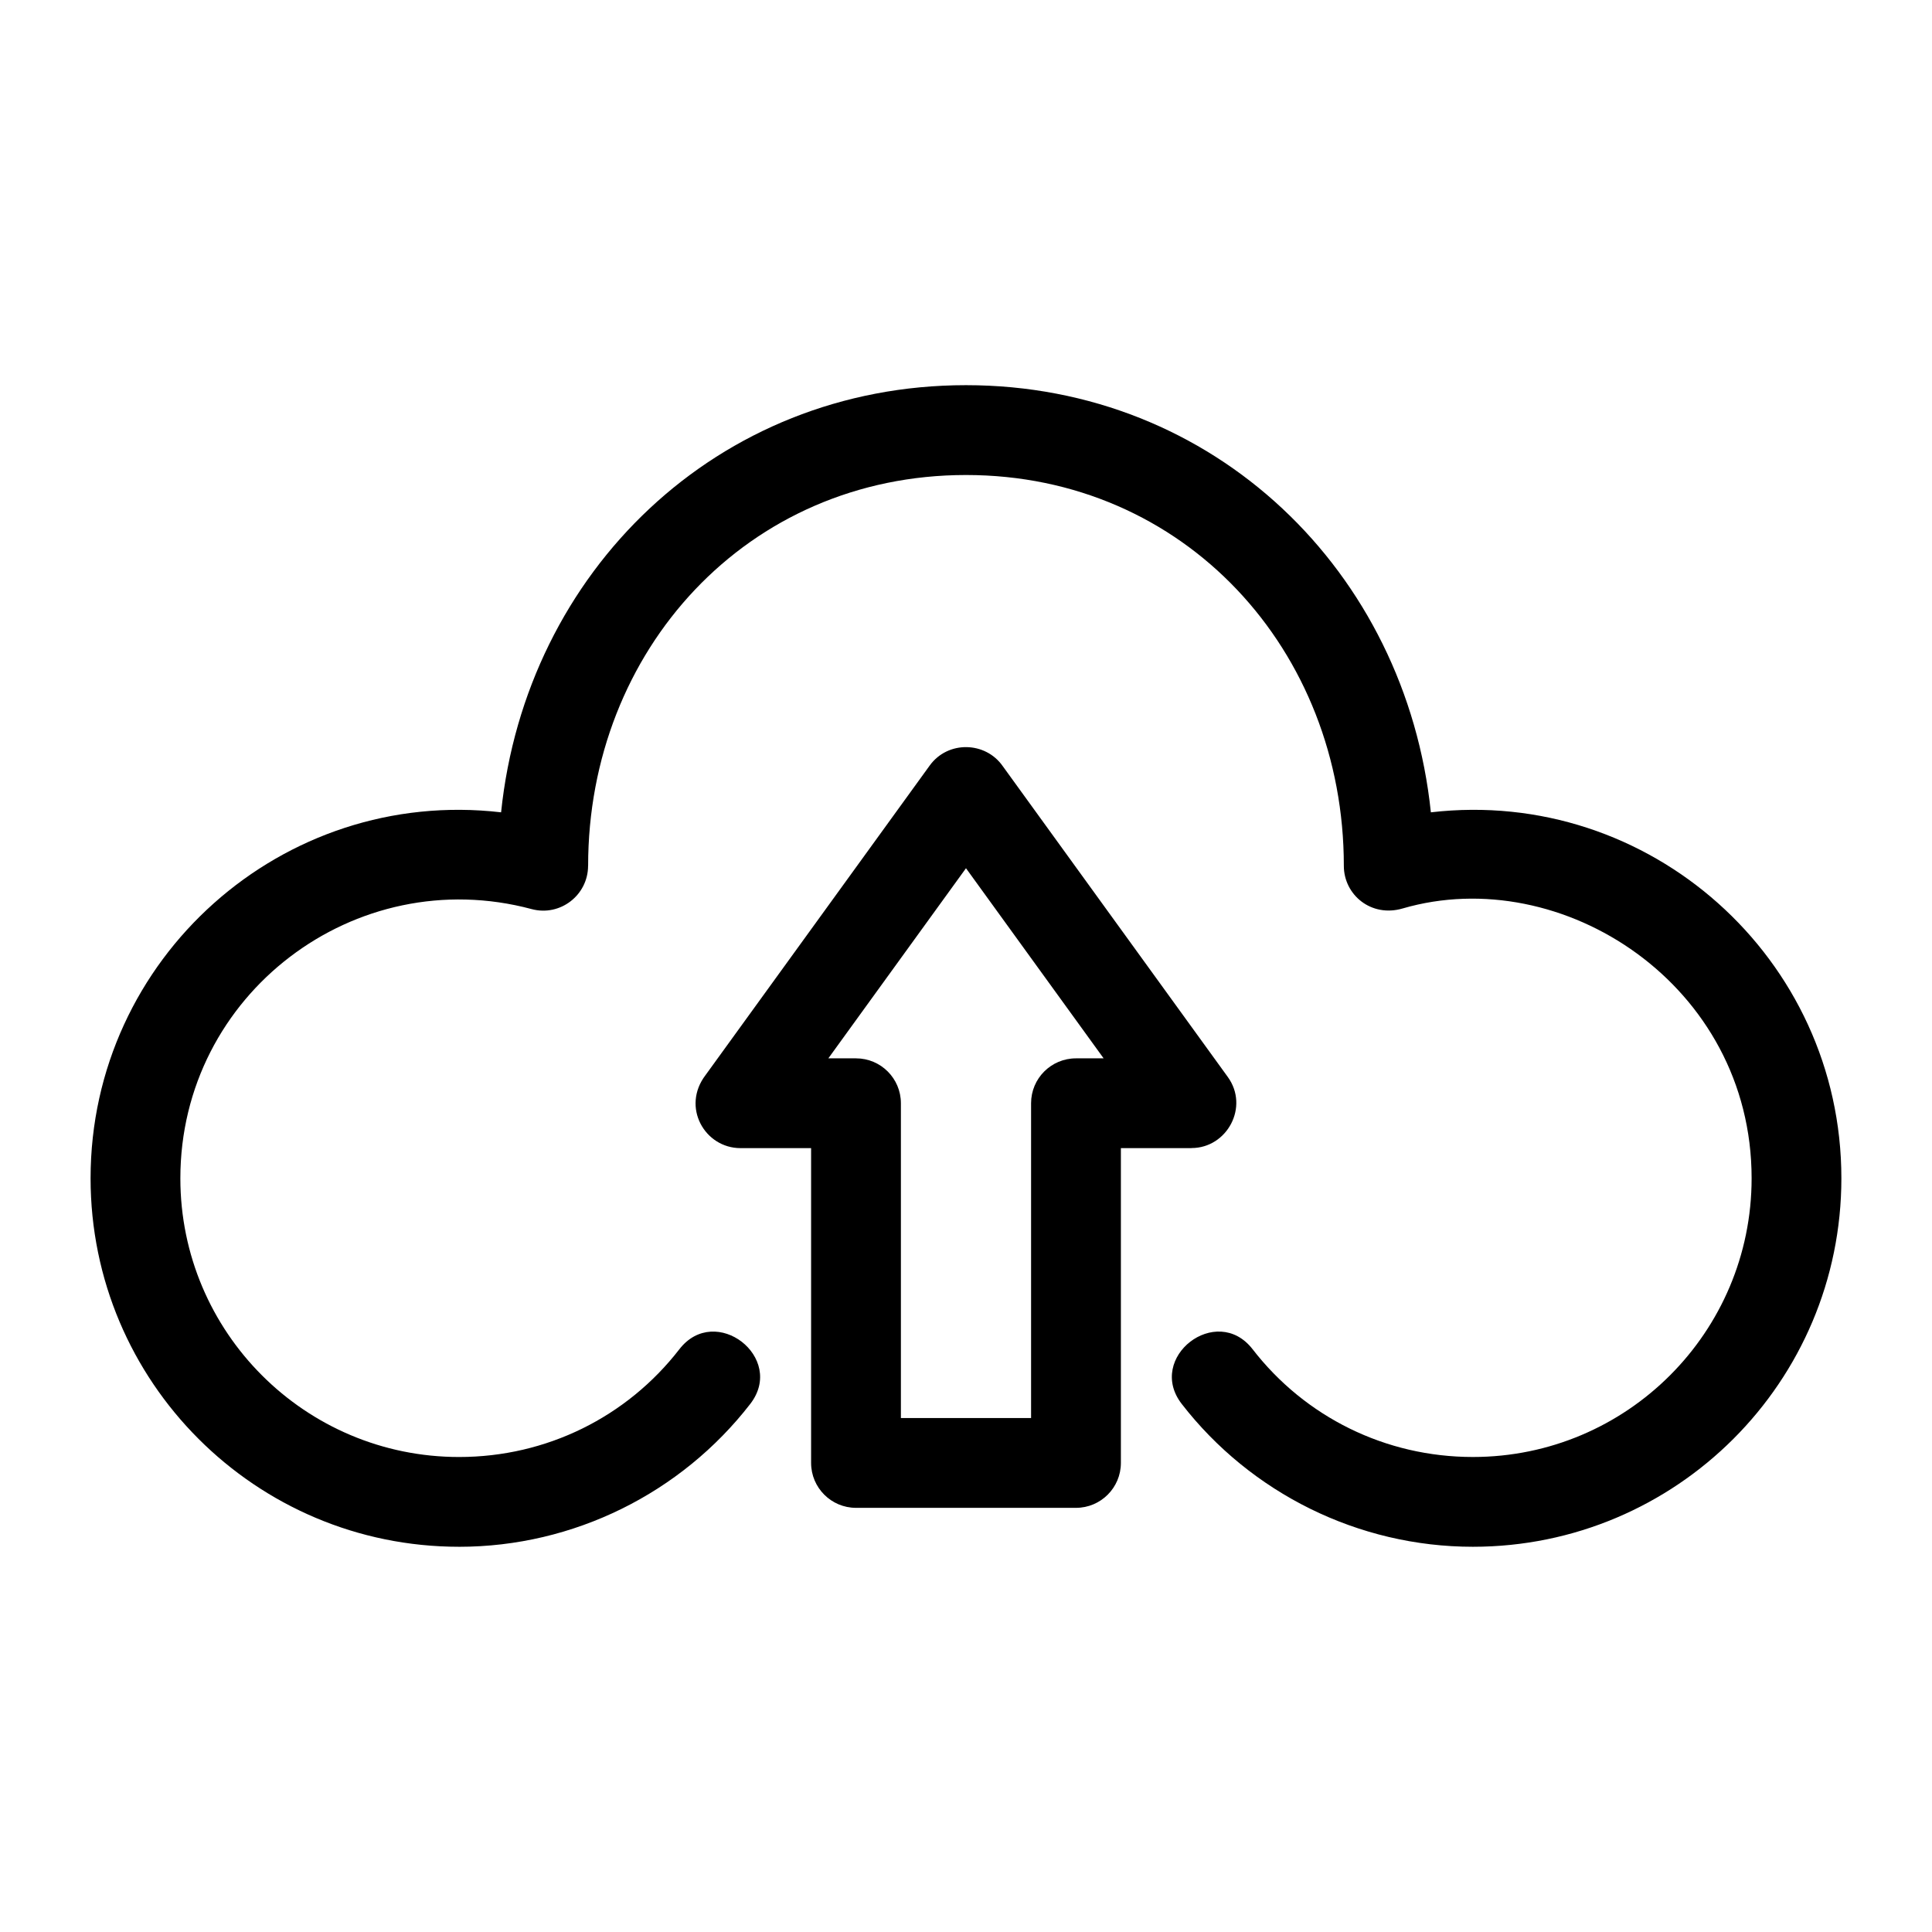 <?xml version="1.0" encoding="UTF-8"?>
<!-- Uploaded to: SVG Repo, www.svgrepo.com, Generator: SVG Repo Mixer Tools -->
<svg fill="#000000" width="800px" height="800px" version="1.1" viewBox="144 144 512 512" xmlns="http://www.w3.org/2000/svg">
 <path d="m265.66 553.91c-53.938 0-97.656-43.727-97.656-97.656 0-58.293 50.836-103.71 108.79-96.98 6.609-63.766 57.273-113.2 123.2-113.2s116.58 49.43 123.2 113.2c57.953-6.731 108.79 38.684 108.79 96.98 0 53.93-43.727 97.656-97.656 97.656-30.344 0-58.855-14.223-77.16-37.855-9.508-12.289 9.246-26.812 18.781-14.5 13.906 17.965 35.211 28.562 58.383 28.562 40.797 0 73.863-33.066 73.863-73.859 0-51.215-50.242-83.824-92.5-71.5-8.312 2.43-15.566-3.606-15.566-11.316 0-57.047-42.129-103.56-100.13-103.56s-100.14 46.516-100.14 103.56h-0.012c-0.008 7.777-7.391 13.5-14.949 11.48-46.758-12.527-93.102 22.559-93.102 71.34 0 40.793 33.066 73.859 73.863 73.859 23.172 0 44.473-10.598 58.383-28.562 9.531-12.312 28.289 2.215 18.781 14.5-18.305 23.637-46.82 37.855-77.16 37.855zm144.09-206.86 59.625 82.352c5.75 7.934-0.195 18.855-9.621 18.844v0.02h-18.707v83.426c0 6.57-5.332 11.902-11.902 11.902h-58.293c-6.57 0-11.902-5.332-11.902-11.902v-83.426h-18.707c-9.492 0-15.723-10.918-9.258-19.367l59.398-82.027c4.812-6.652 14.789-6.41 19.367 0.184zm26.723 77.422-36.477-50.383-36.477 50.383h7.332c6.57 0 11.895 5.324 11.895 11.895v83.426h34.5v-83.426c0-6.57 5.324-11.895 11.895-11.895z"/>
</svg>